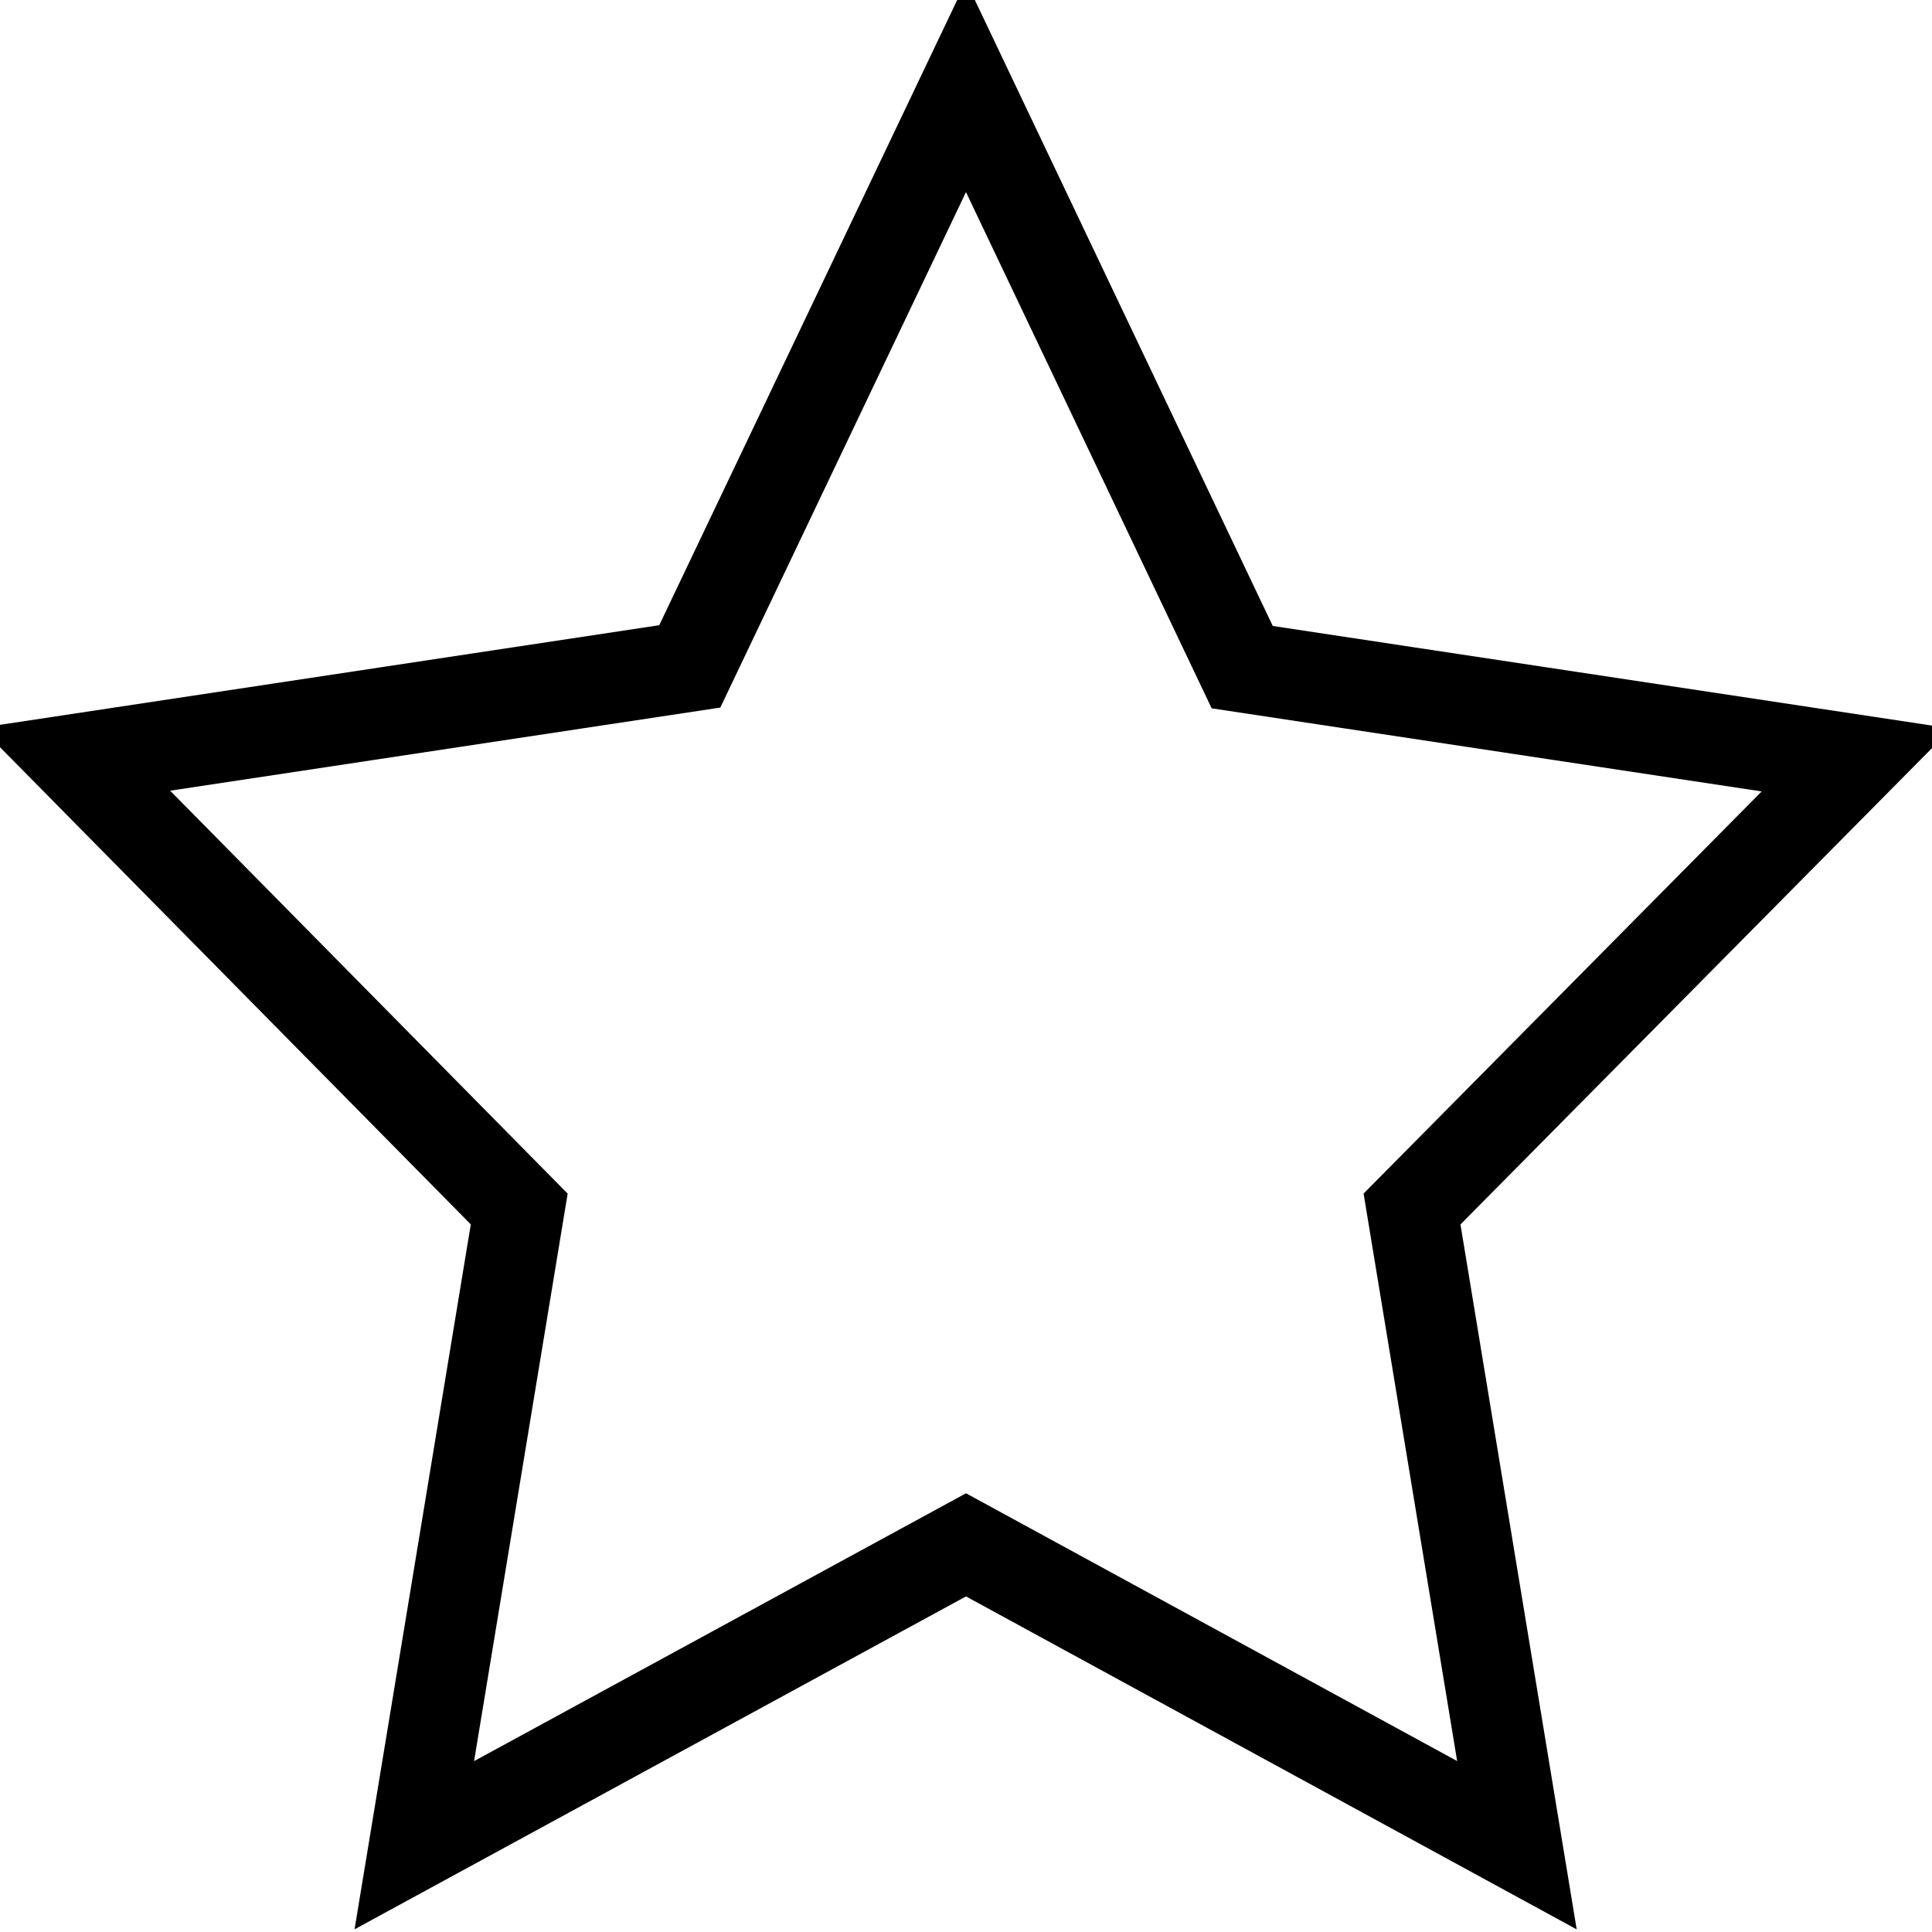 <?xml version="1.0" encoding="utf-8"?>
<!-- Svg Vector Icons : http://www.onlinewebfonts.com/icon -->
<!DOCTYPE svg PUBLIC "-//W3C//DTD SVG 1.1//EN" "http://www.w3.org/Graphics/SVG/1.1/DTD/svg11.dtd">
<svg version="1.1" xmlns="http://www.w3.org/2000/svg" xmlns:xlink="http://www.w3.org/1999/xlink" x="0px" y="0px" viewBox="0 0 256 256" enable-background="new 0 0 256 256" xml:space="preserve">
<g> <path stroke-width="12" fill-opacity="0" stroke="#000000"  d="M187.1,160.2l13.9,84.3L128,204.7l-73.1,39.8l13.9-84.3L10,100.6l81.4-12.3L128,11.5l36.6,76.9l81.4,12.3 L187.1,160.2L187.1,160.2z"/></g>
</svg>